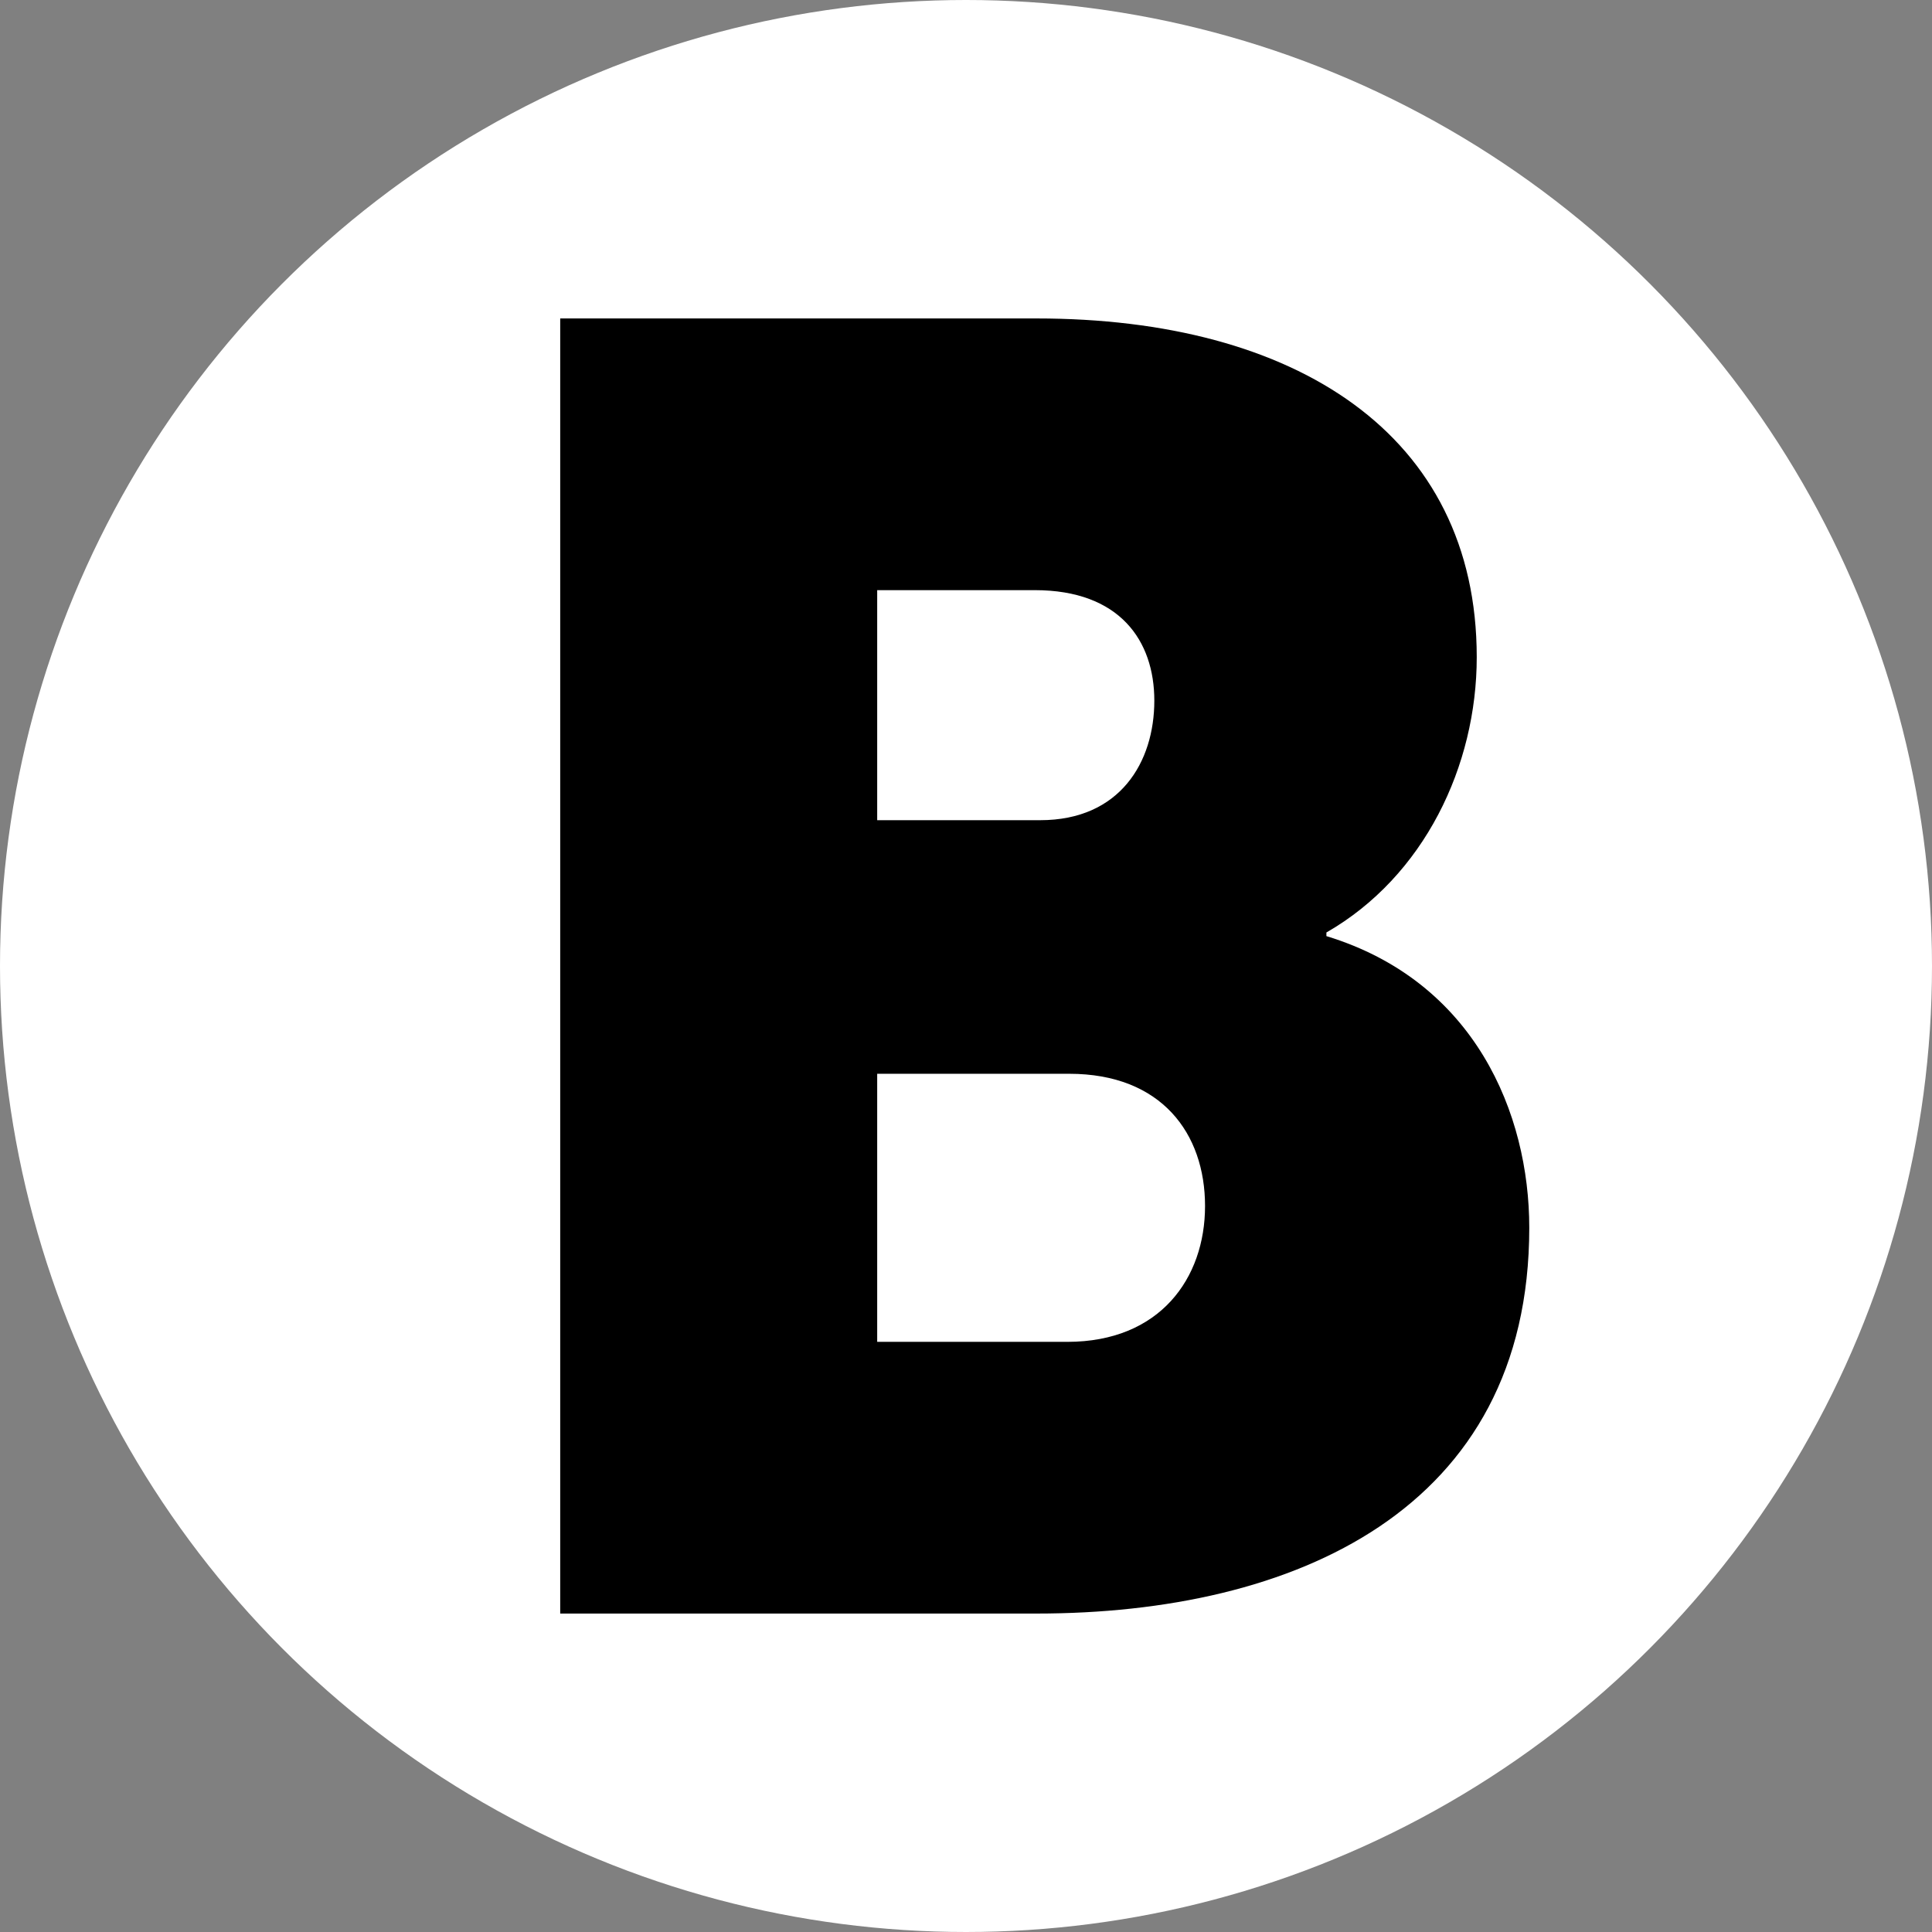 <?xml version="1.0" encoding="UTF-8"?> <svg xmlns="http://www.w3.org/2000/svg" xmlns:xlink="http://www.w3.org/1999/xlink" xmlns:xodm="http://www.corel.com/coreldraw/odm/2003" xml:space="preserve" width="173.12mm" height="173.12mm" version="1.1" style="shape-rendering:geometricPrecision; text-rendering:geometricPrecision; image-rendering:optimizeQuality; fill-rule:evenodd; clip-rule:evenodd" viewBox="0 0 16622.43 16622.43"><rect x="0" y="0" width="16622.43" height="16622.43" fill="#808080" stroke="none"/> <defs> <style type="text/css"> .fil0 {fill:white} .fil1 {fill:black;fill-rule:nonzero} </style> </defs> <g id="Слой_x0020_1">  <circle class="fil0" cx="8311.21" cy="8311.21" r="8311.21"></circle> <path class="fil1" d="M4819.87 13882.59l4098.65 0c2212.96,0 4238.93,-888.3 4238.93,-3319.45 0,-981.81 -467.53,-2119.45 -1745.44,-2509.06l0 -31.17c841.55,-483.12 1293.49,-1433.75 1293.49,-2368.81 0,-1916.87 -1558.42,-2914.26 -3786.97,-2914.26l-4098.65 0 0 11142.75zm2727.24 -6825.9l0 -1979.2 1355.83 0c732.46,0 1028.56,436.36 1028.56,950.64 0,529.86 -296.1,1028.56 -981.8,1028.56l-1402.59 0zm0 4488.26l0 -2306.46 1651.94 0c794.8,0 1168.82,514.27 1168.82,1137.64 0,623.38 -389.61,1168.82 -1184.4,1168.82l-1636.35 0z"></path> </g> </svg> 